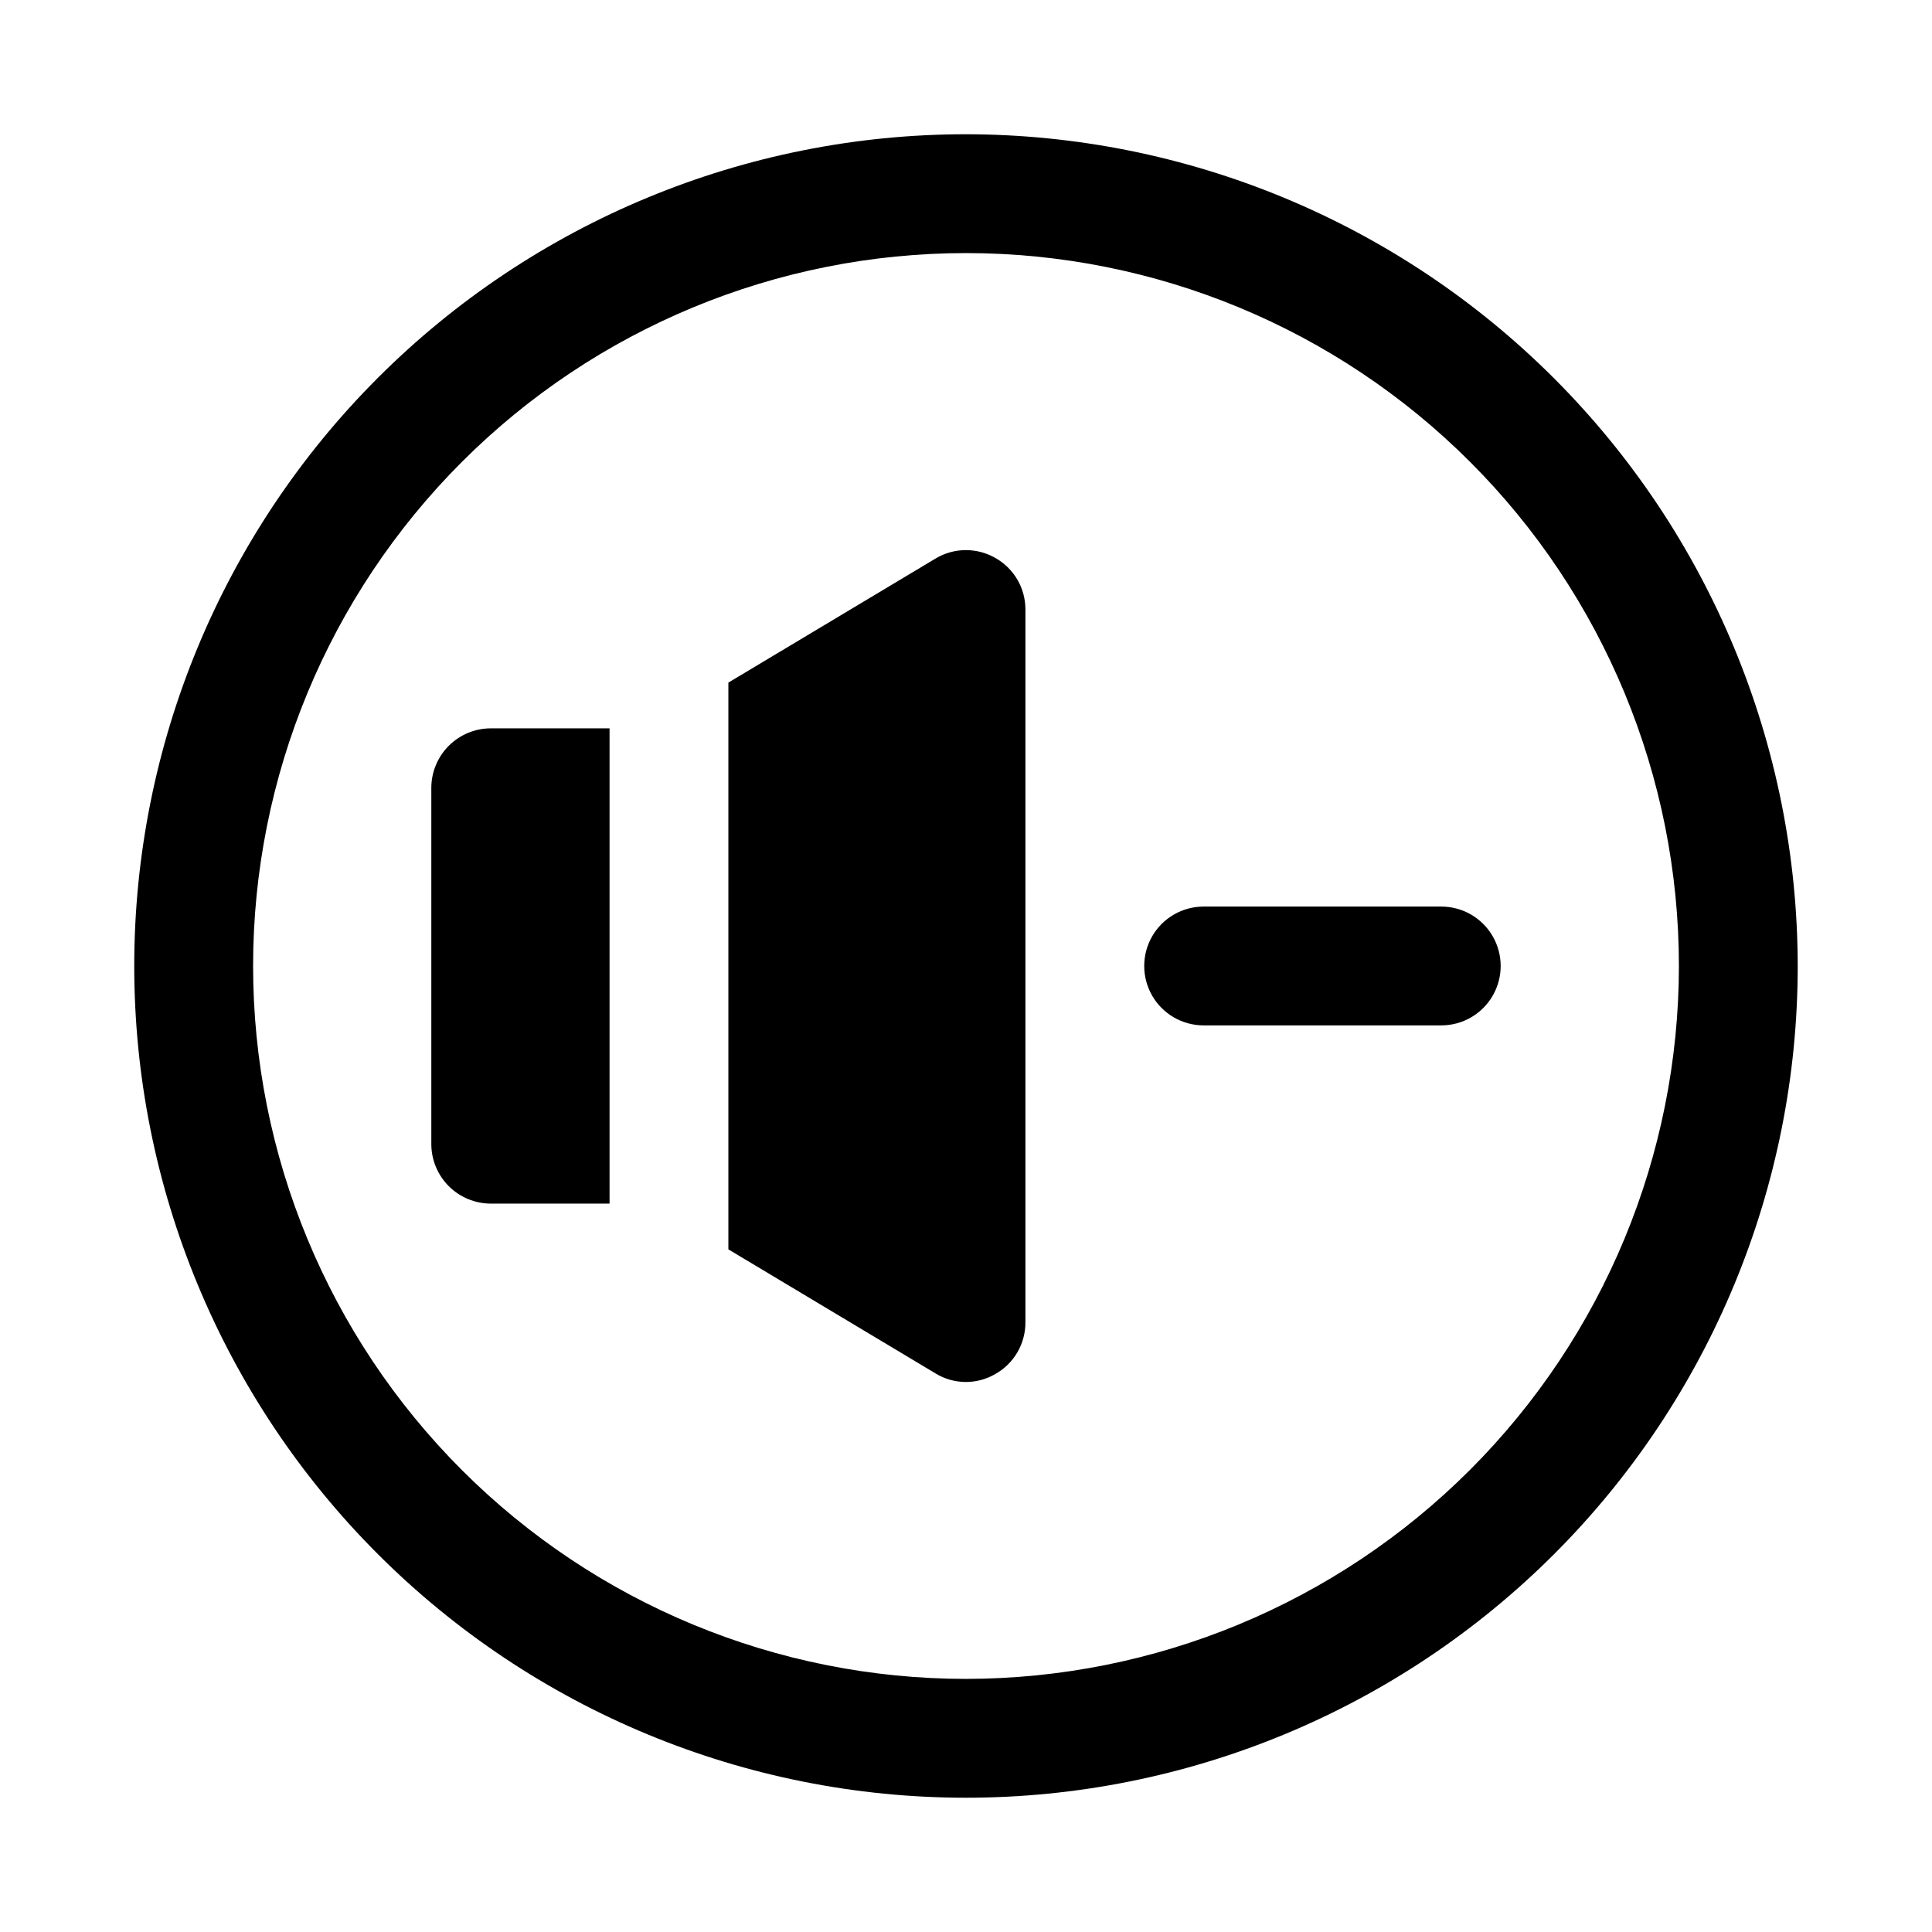 <?xml version="1.0" encoding="UTF-8"?>
<!-- Uploaded to: ICON Repo, www.svgrepo.com, Generator: ICON Repo Mixer Tools -->
<svg fill="#000000" width="800px" height="800px" version="1.1" viewBox="144 144 512 512" xmlns="http://www.w3.org/2000/svg">
 <path d="m274.05 337.02h31.488v125.95h-31.488c-4.172-0.016-8.168-1.676-11.121-4.625-2.949-2.953-4.609-6.949-4.625-11.121v-94.465c0.016-4.172 1.676-8.168 4.625-11.117 2.953-2.949 6.949-4.613 11.121-4.625zm133.67-45.184v-0.004c-2.406-1.367-5.129-2.074-7.894-2.047-2.766 0.027-5.477 0.789-7.852 2.207l-54.945 32.902v150.2l54.945 32.906c2.367 1.438 5.082 2.211 7.852 2.238 2.769 0.027 5.496-0.691 7.894-2.082 2.438-1.355 4.469-3.344 5.883-5.754 1.41-2.406 2.152-5.152 2.144-7.945v-188.93c0.008-2.793-0.734-5.535-2.144-7.945-1.414-2.41-3.445-4.394-5.883-5.754zm118.23 92.414h-62.973c-5.625 0-10.824 3-13.637 7.871s-2.812 10.875 0 15.746 8.012 7.871 13.637 7.871h62.977-0.004c5.625 0 10.824-3 13.637-7.871s2.812-10.875 0-15.746-8.012-7.871-13.637-7.871zm94.465 15.742v0.004c0 58.457-23.223 114.52-64.559 155.86-41.336 41.336-97.398 64.559-155.86 64.559-58.461 0-114.52-23.223-155.86-64.559-41.336-41.336-64.559-97.398-64.559-155.86 0-58.461 23.223-114.52 64.559-155.86s97.398-64.559 155.86-64.559c58.438 0.062 114.46 23.309 155.79 64.629 41.324 41.324 64.566 97.348 64.629 155.79zm-31.488 0v0.004c0-50.109-19.902-98.164-55.336-133.59-35.43-35.43-83.484-55.336-133.59-55.336-50.109 0-98.164 19.906-133.59 55.336s-55.336 83.484-55.336 133.59c0 50.105 19.906 98.16 55.336 133.59 35.43 35.434 83.484 55.336 133.59 55.336 50.094-0.039 98.125-19.957 133.55-55.379s55.34-83.453 55.379-133.55z"/>
</svg>